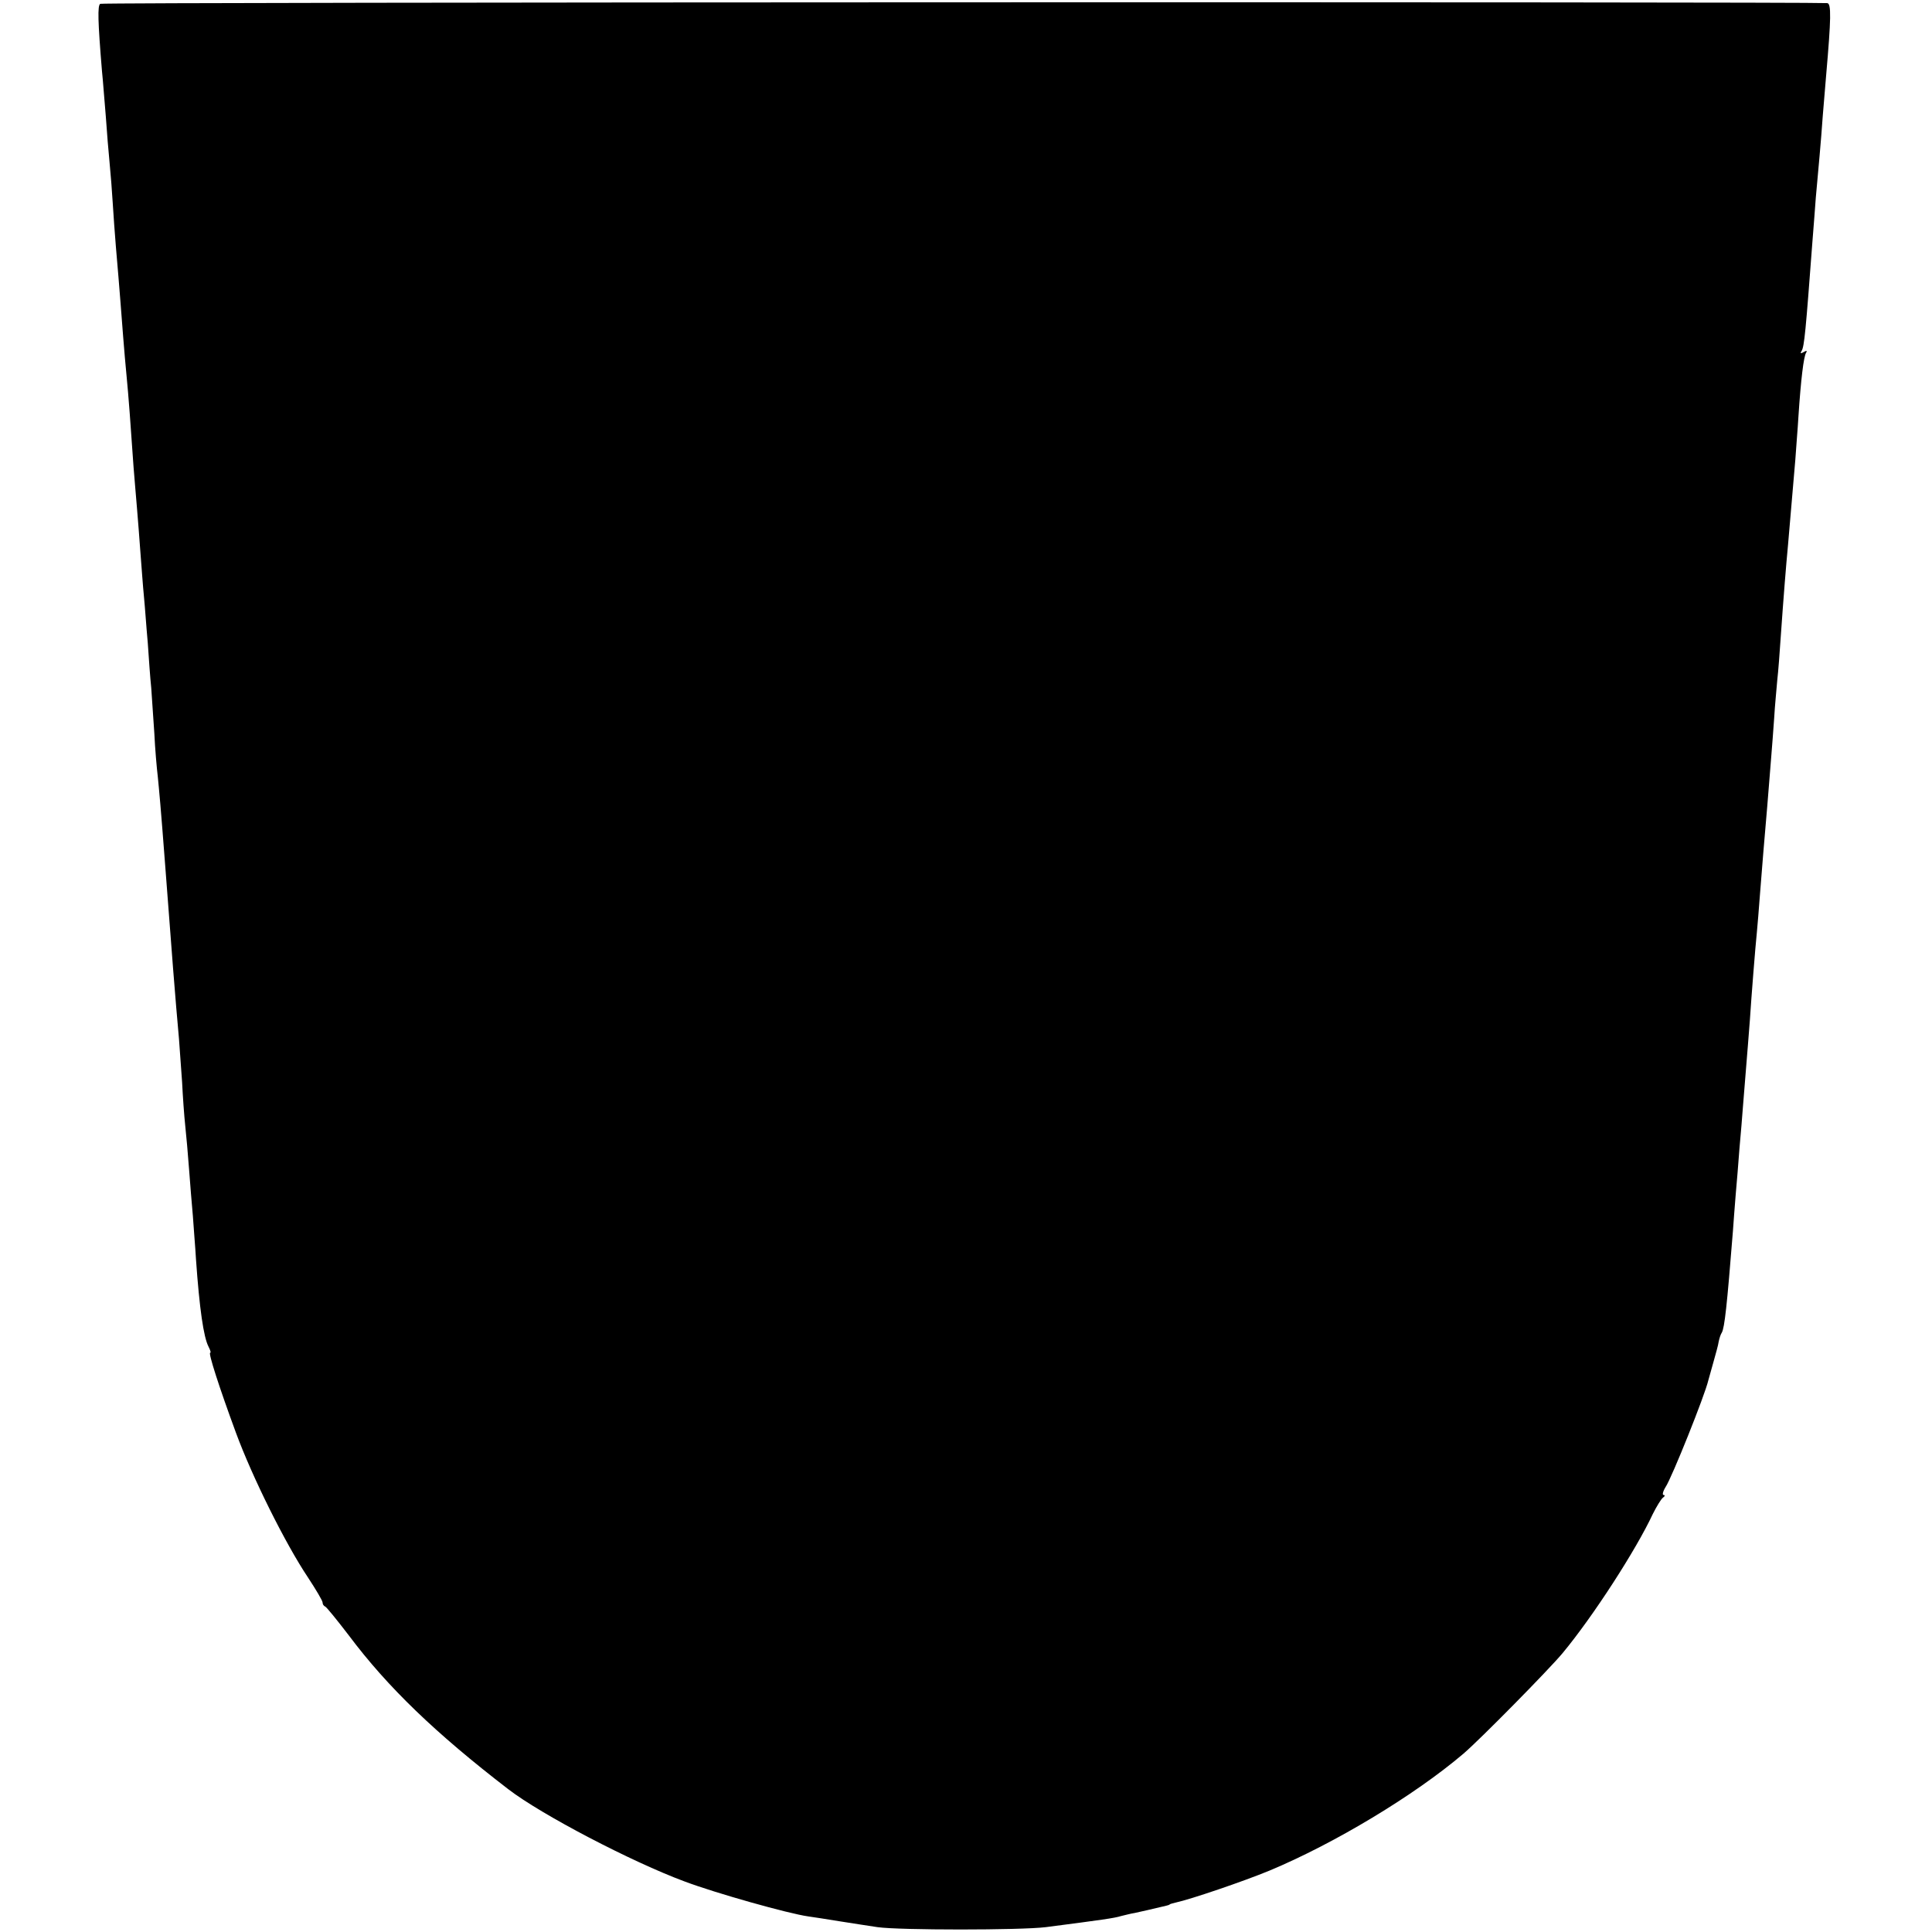 <svg version="1" xmlns="http://www.w3.org/2000/svg" width="742.667" height="742.667" viewBox="0 0 557 557" preserveAspectRatio="xMidYMid meet"><path d="M28.9 1.1c-.8.5-.7 4.9.5 19.4.3 2.7.7 8.6 1.1 13 .3 4.4.8 10.5 1.1 13.5.3 3 .7 8.2.9 11.5.2 3.3.6 8.9.9 12.5 1.2 13.8 1.6 19.7 2.1 26 .3 3.6.7 8.7 1 11.5.5 5 1.2 14.3 2 26.1.3 3.4.7 8.8 1 12 .3 3.3.7 9 1 12.9.3 3.8.7 9.5 1 12.5.3 3 .7 9 1.1 13.3.3 4.4.7 10.2 1 13 .2 2.9.6 8.8.9 13.2.2 4.4.7 10 1 12.5.4 4.1.8 8.1 2.1 25.2 1.8 24 3 39.4 4 50.3.2 2.7.6 8.4.9 12.5.2 4.1.6 9.7.9 12.5.3 2.7.8 8.4 1.1 12.5.3 4.1.8 10.2 1.1 13.5.2 3.3.7 8.9.9 12.5 1 14.3 2.2 22.5 3.6 25.2.5 1 .8 1.8.5 1.8-.6 0 2.5 9.7 7.4 23 4.7 12.8 14.3 32.1 20.8 41.8 2.3 3.5 4.2 6.7 4.2 7.2s.3 1 .8 1.2c.4.2 3.4 3.9 6.7 8.2 11.3 15.1 25.2 28.4 46 44.4 9.6 7.4 35.7 21 50.8 26.6 9 3.4 30 9.3 35.7 10.1 1.4.2 5.4.8 9 1.4 3.6.6 8.5 1.3 11 1.7 6.3.9 41.2.9 48.5 0 16.2-2.1 19.8-2.6 21.7-3.2.9-.2 2.7-.7 4-.9 1.9-.4 4.9-1.1 9.1-2.1.4-.1.8-.2 1-.4.1-.1.9-.3 1.7-.5 4.2-.9 19.5-6.1 27-9.2 18.7-7.8 41.8-21.7 55.9-33.7 4.8-4.1 24.6-24.2 28.6-29 8.8-10.6 21.2-29.8 26-40.1 1.1-2.2 2.4-4.3 2.9-4.7.6-.4.7-.8.2-.8-.4 0-.2-1 .6-2.3 1.8-2.7 11.3-26.4 12.3-30.7.1-.3.7-2.5 1.4-5s1.5-5.3 1.6-6.2c.2-1 .6-2.2.9-2.6.8-1.4 1.5-7.8 3.2-29.2.2-2.5.5-7.2.8-10.5.3-3.3.8-9.4 1.1-13.5.4-4.1.8-9.5 1-12 1.4-17.6 1.8-21.9 2-25 .4-6.3 1.6-21.4 2-25.1.2-2 .6-7 .9-11 .6-8 1.3-16 2.1-25.4.7-8.9 1.5-18.2 2-25.5.2-3.6.7-8.5.9-11 .3-2.5.7-8.1 1-12.5.8-11.4 1.5-20.2 2.1-26.5.5-6 1.3-15.2 2.1-24.5.2-3.3.7-8.9.9-12.5.7-10.6 1.5-17.2 2.2-18.3.4-.6.1-.7-.7-.2-.8.5-1.1.4-.6-.3.8-1.3 1.2-5.9 3.1-31.2.4-4.7.8-10.5 1-13 .7-7.7 1.5-16.2 2-23.5.3-3.9.8-9.3 1-12C527.9 5.4 528 1 526.8.9 521.3.5 29.6.6 28.9 1.1z" fill="#000"/></svg>